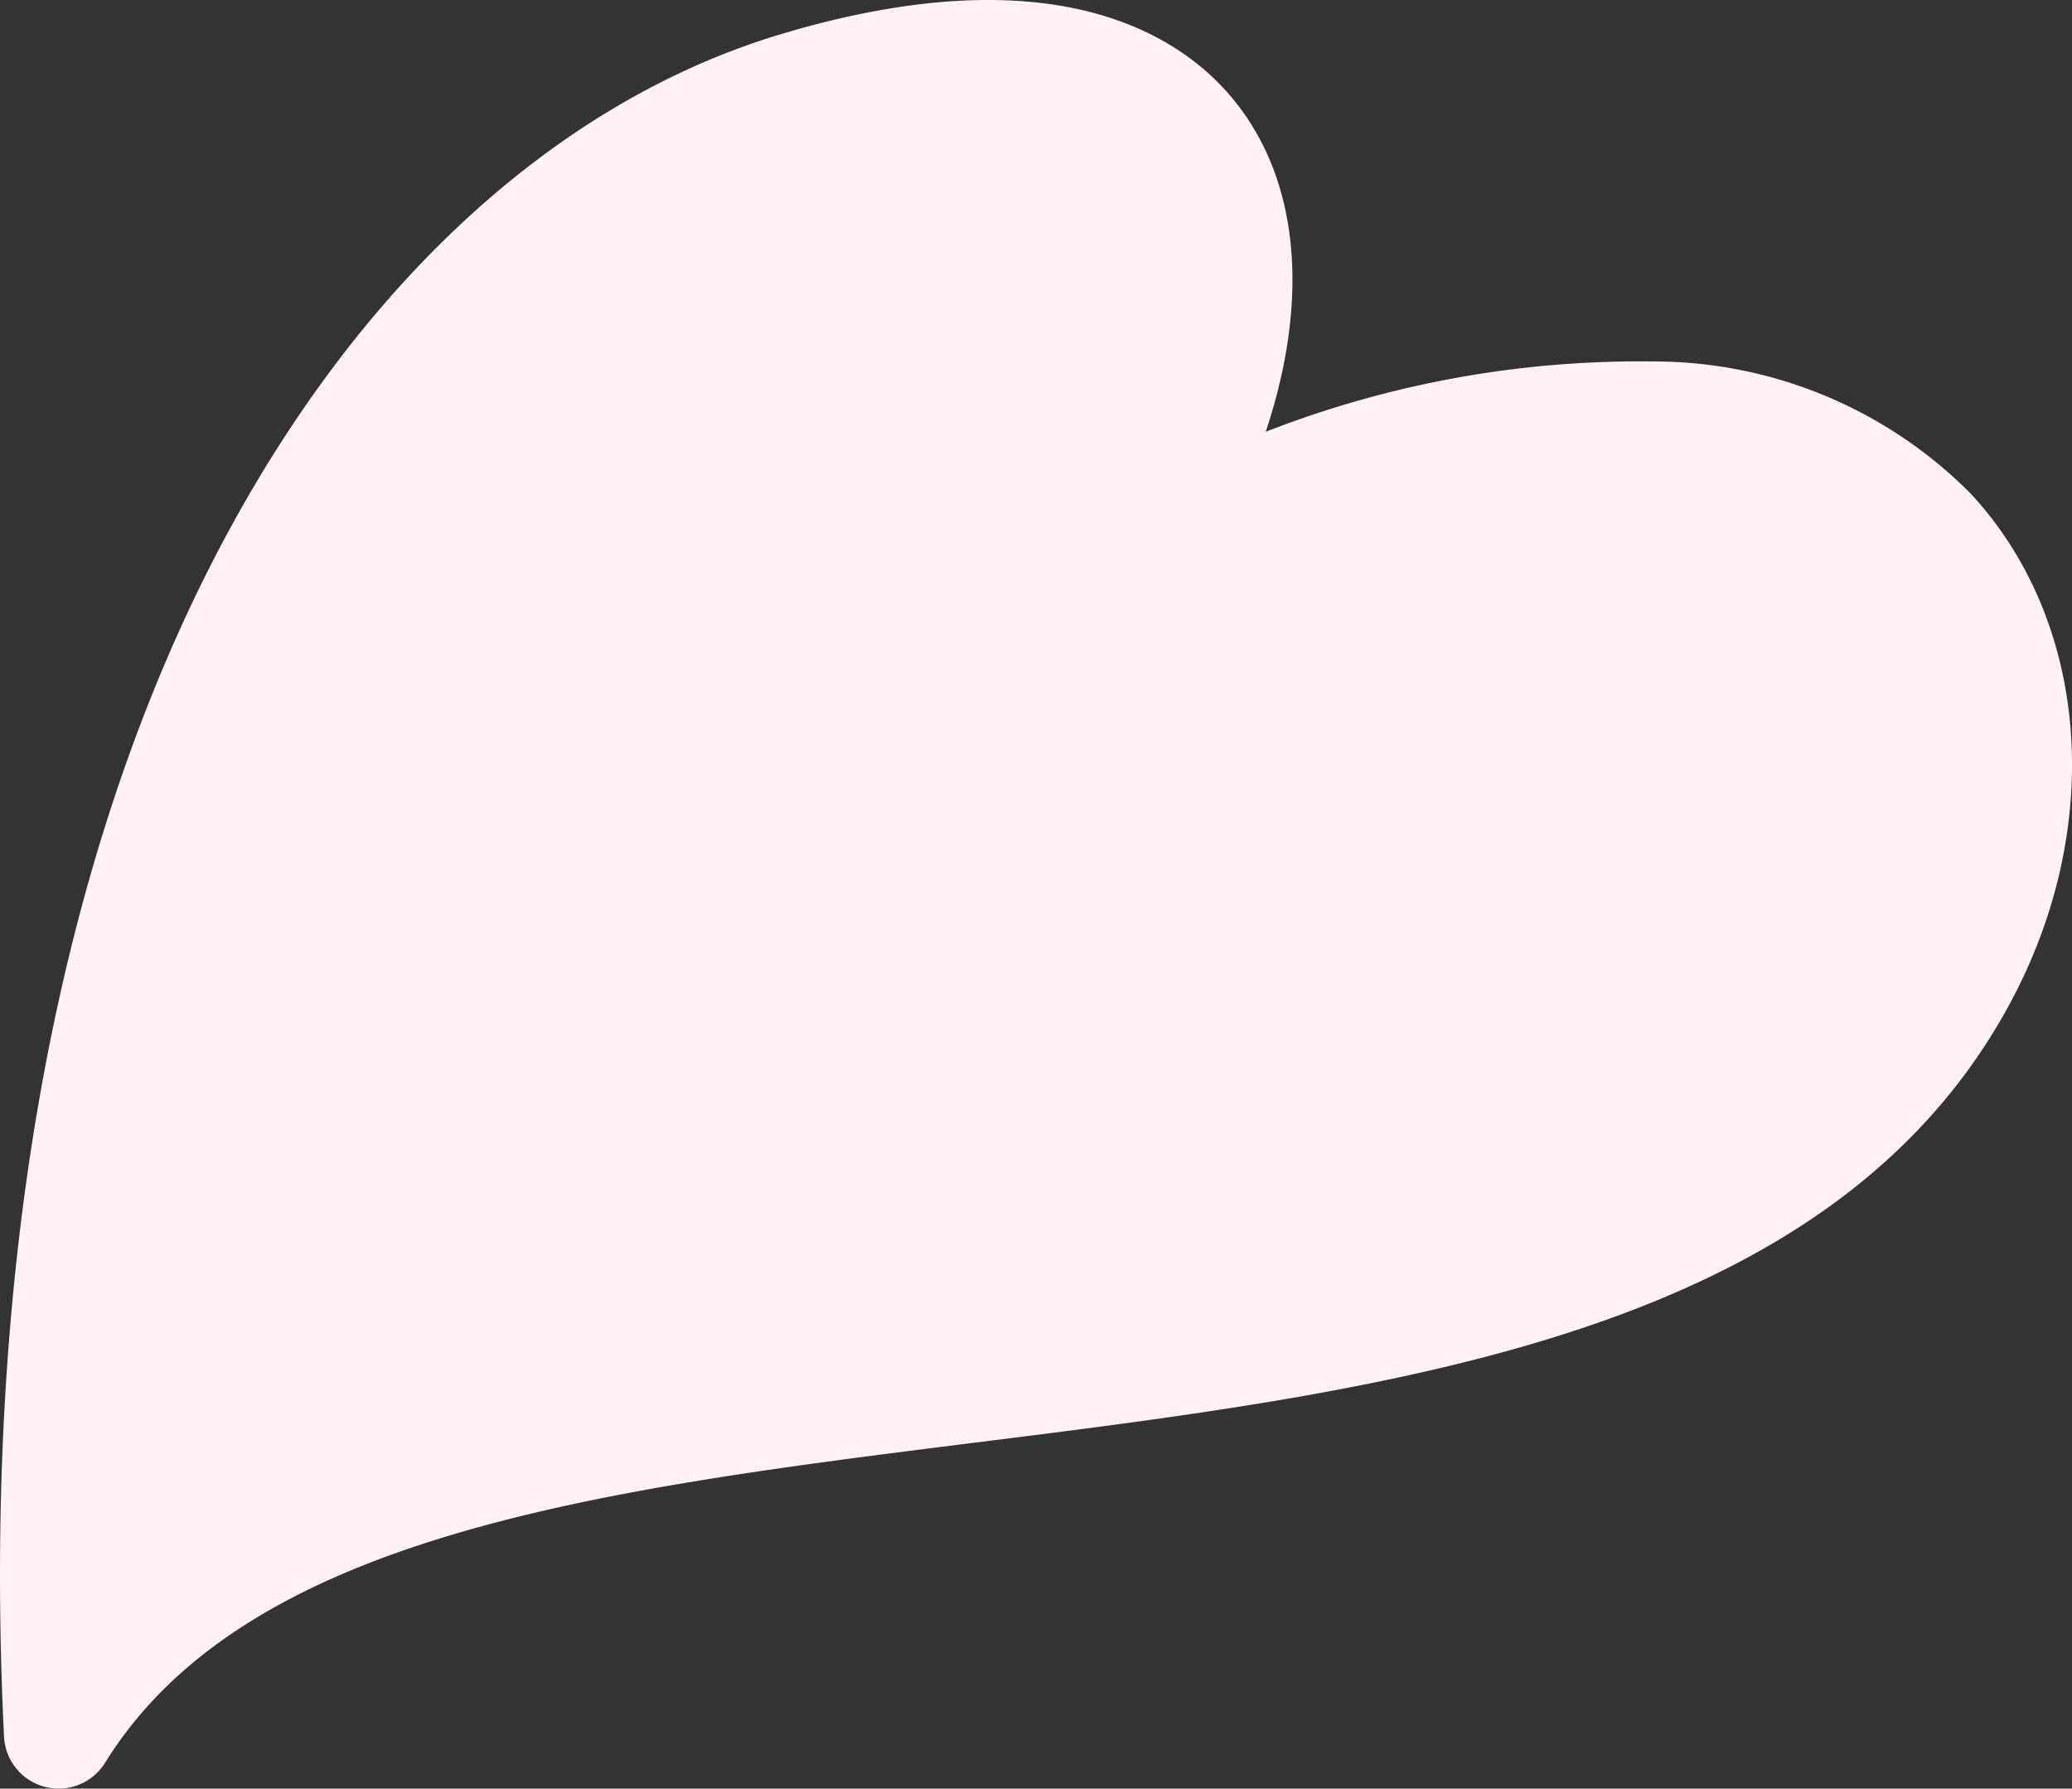 <svg xmlns="http://www.w3.org/2000/svg" width="46.661" height="40.269" viewBox="0 0 46.661 40.269">
  <rect x="0" y="0" width="46.661" height="40.269" fill="#333333" stroke="none"/>
  <path id="パス_748" data-name="パス 748" d="M406.341,531.183a1.258,1.258,0,0,0,.309.039,1.232,1.232,0,0,0,1.046-.583c3.195-5.152,11.169-6.151,19.611-7.209,9.431-1.182,19.183-2.4,23.244-9.809,2.19-3.993,1.856-8.631-.831-11.543a10.066,10.066,0,0,0-7.177-2.987,23.154,23.154,0,0,0-8.71,1.583c.983-2.951.766-5.609-.684-7.426-1.1-1.385-3.9-3.424-10.24-1.524-5.213,1.564-9.815,5.9-12.959,12.2-3.463,6.942-5.029,15.977-4.53,26.129A1.232,1.232,0,0,0,406.341,531.183Z" transform="translate(-405.329 -490.953)" fill="#FFF1F6"/>
</svg>
